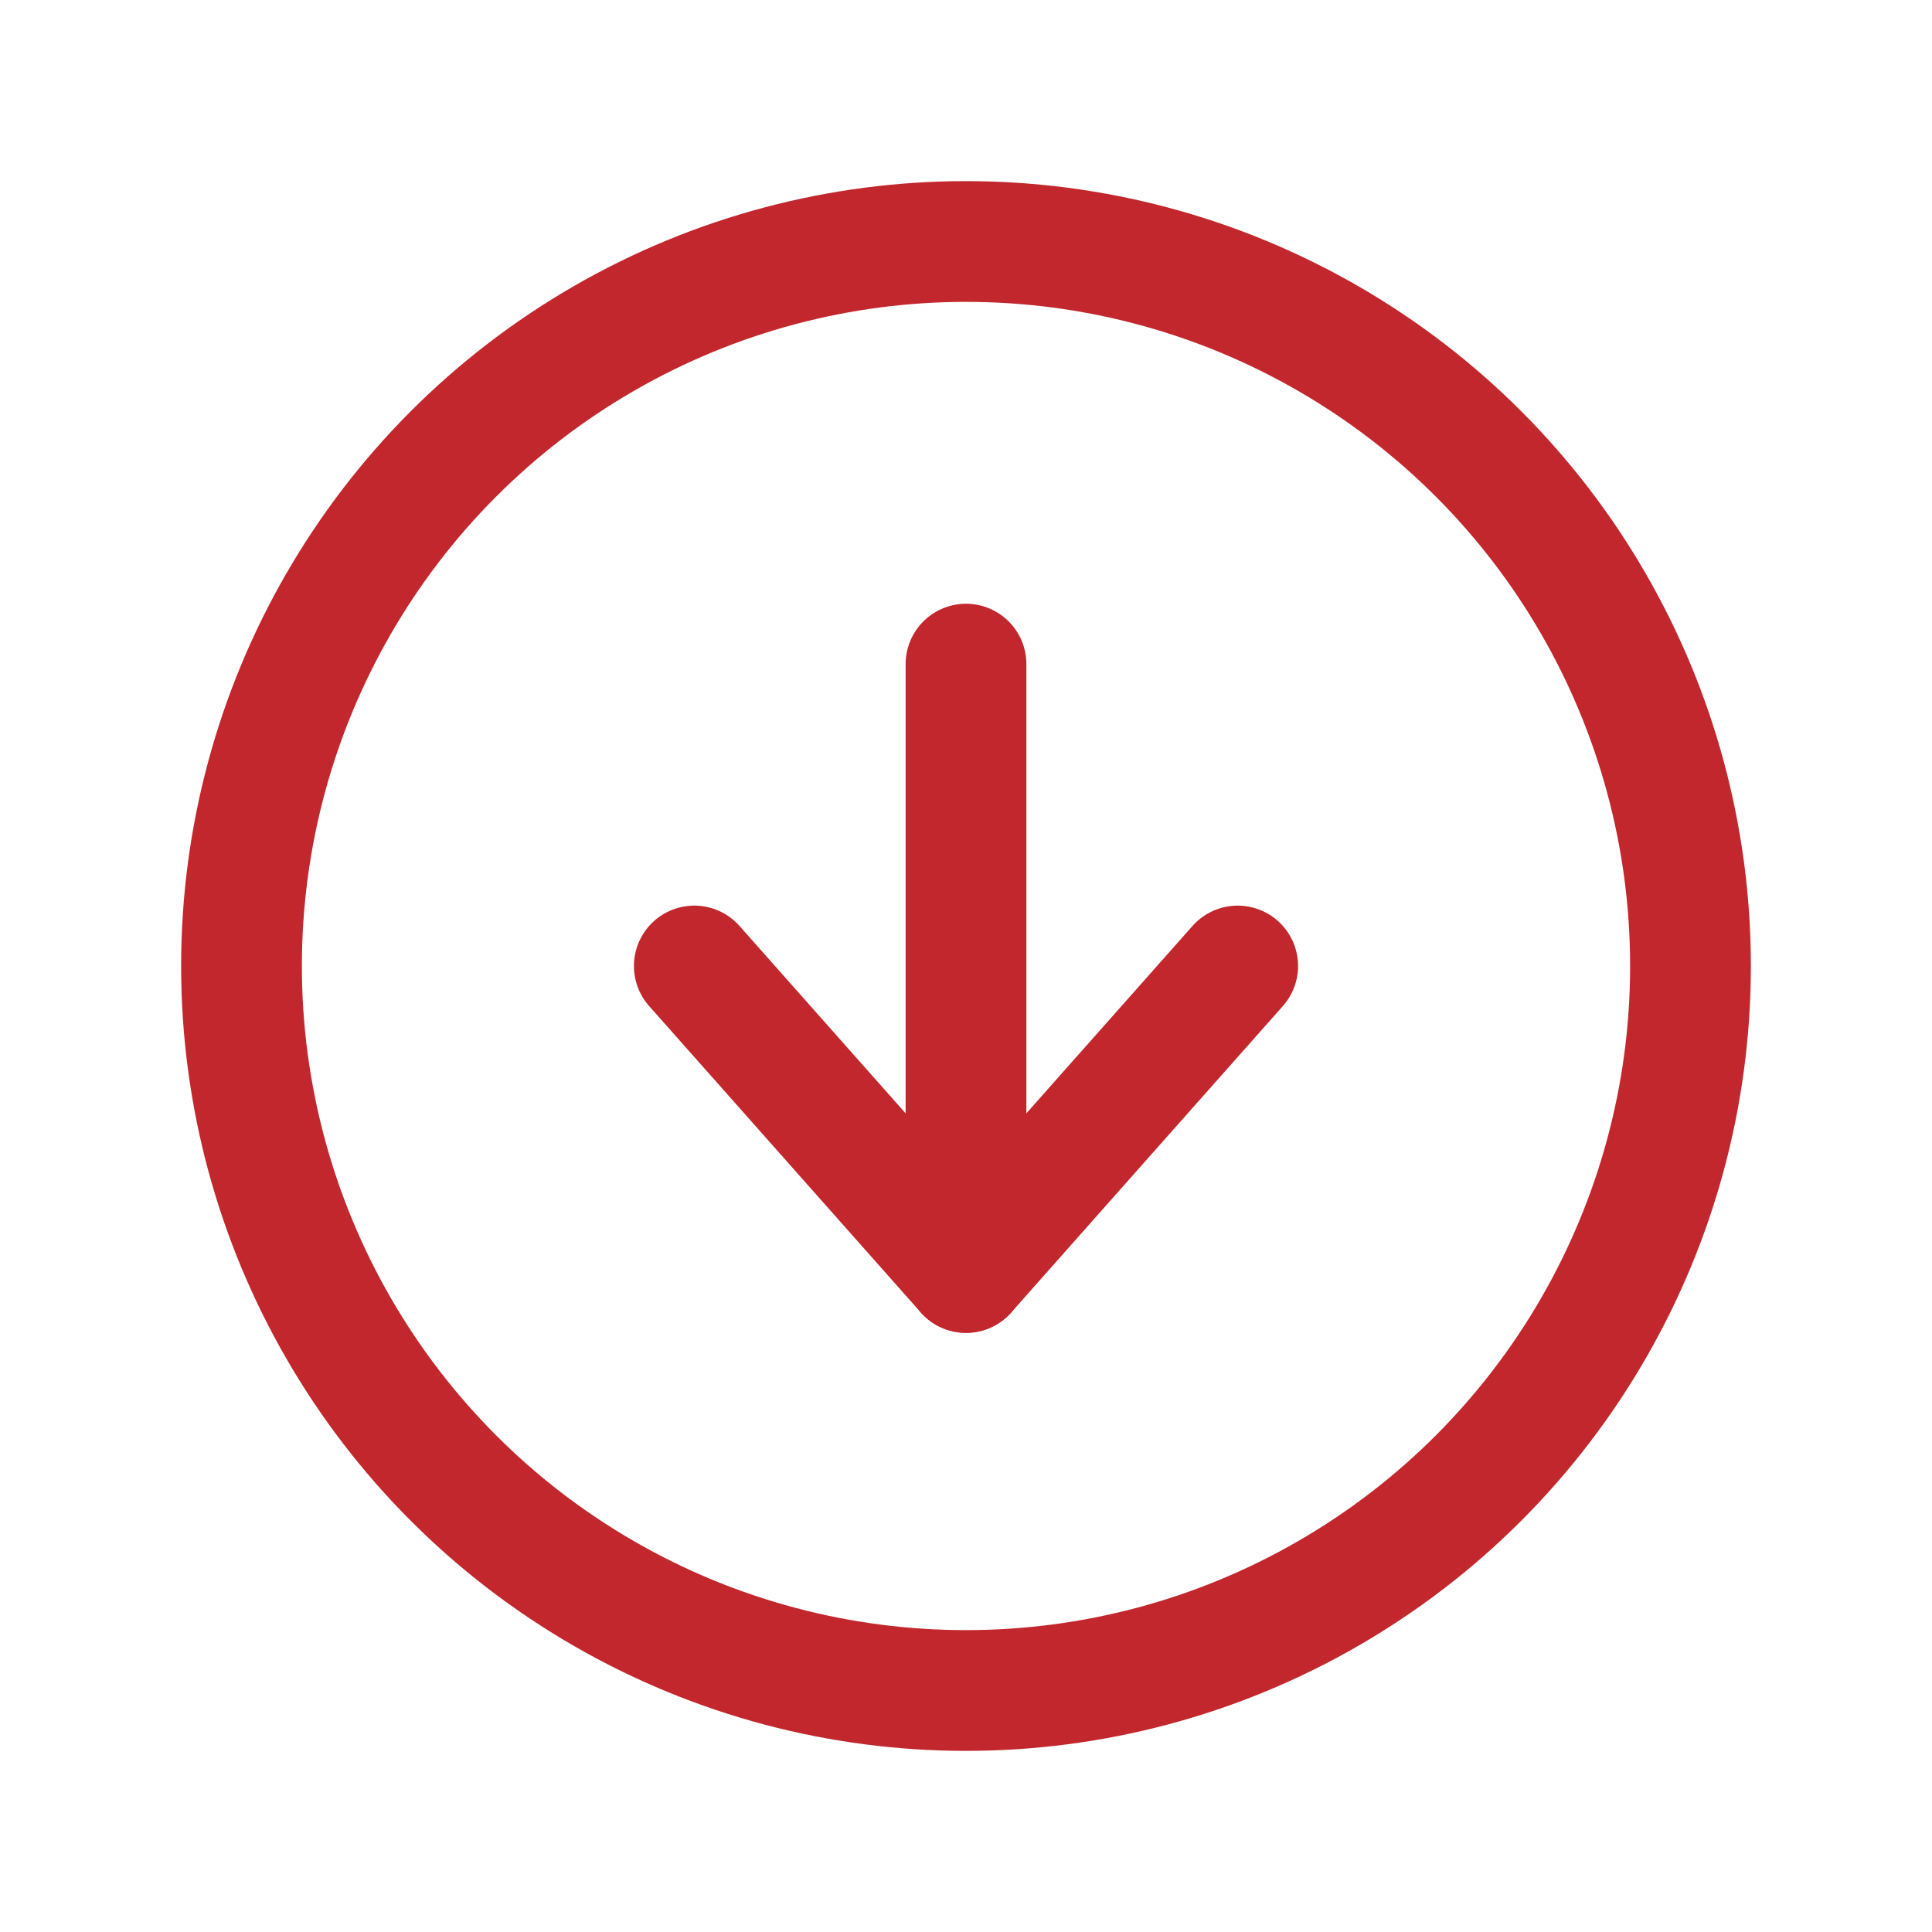 <svg xmlns="http://www.w3.org/2000/svg" width="32" height="32" viewBox="0 0 32 32">
  <g id="Group_3183" data-name="Group 3183" transform="translate(-12458 1559.576)">
    <rect id="Rectangle_399" data-name="Rectangle 399" width="32" height="32" transform="translate(12458 -1559.576)" fill="none"/>
    <circle id="Ellipse_12" data-name="Ellipse 12" cx="12" cy="12" r="12" transform="translate(12462 -1555.576)" fill="none" stroke="#c1272d" stroke-linecap="round" stroke-linejoin="round" stroke-width="2"/>
    <line id="Line_10" data-name="Line 10" x2="4.5" y2="5.076" transform="translate(12469.5 -1543.576)" fill="none" stroke="#c1272d" stroke-linecap="round" stroke-linejoin="round" stroke-width="2"/>
    <line id="Line_11" data-name="Line 11" y2="10" transform="translate(12474 -1548.576)" fill="none" stroke="#c1272d" stroke-linecap="round" stroke-linejoin="round" stroke-width="2"/>
    <line id="Line_164" data-name="Line 164" x1="4.5" y2="5.076" transform="translate(12474 -1543.576)" fill="none" stroke="#c1272d" stroke-linecap="round" stroke-linejoin="round" stroke-width="2"/>
  </g>
</svg>
